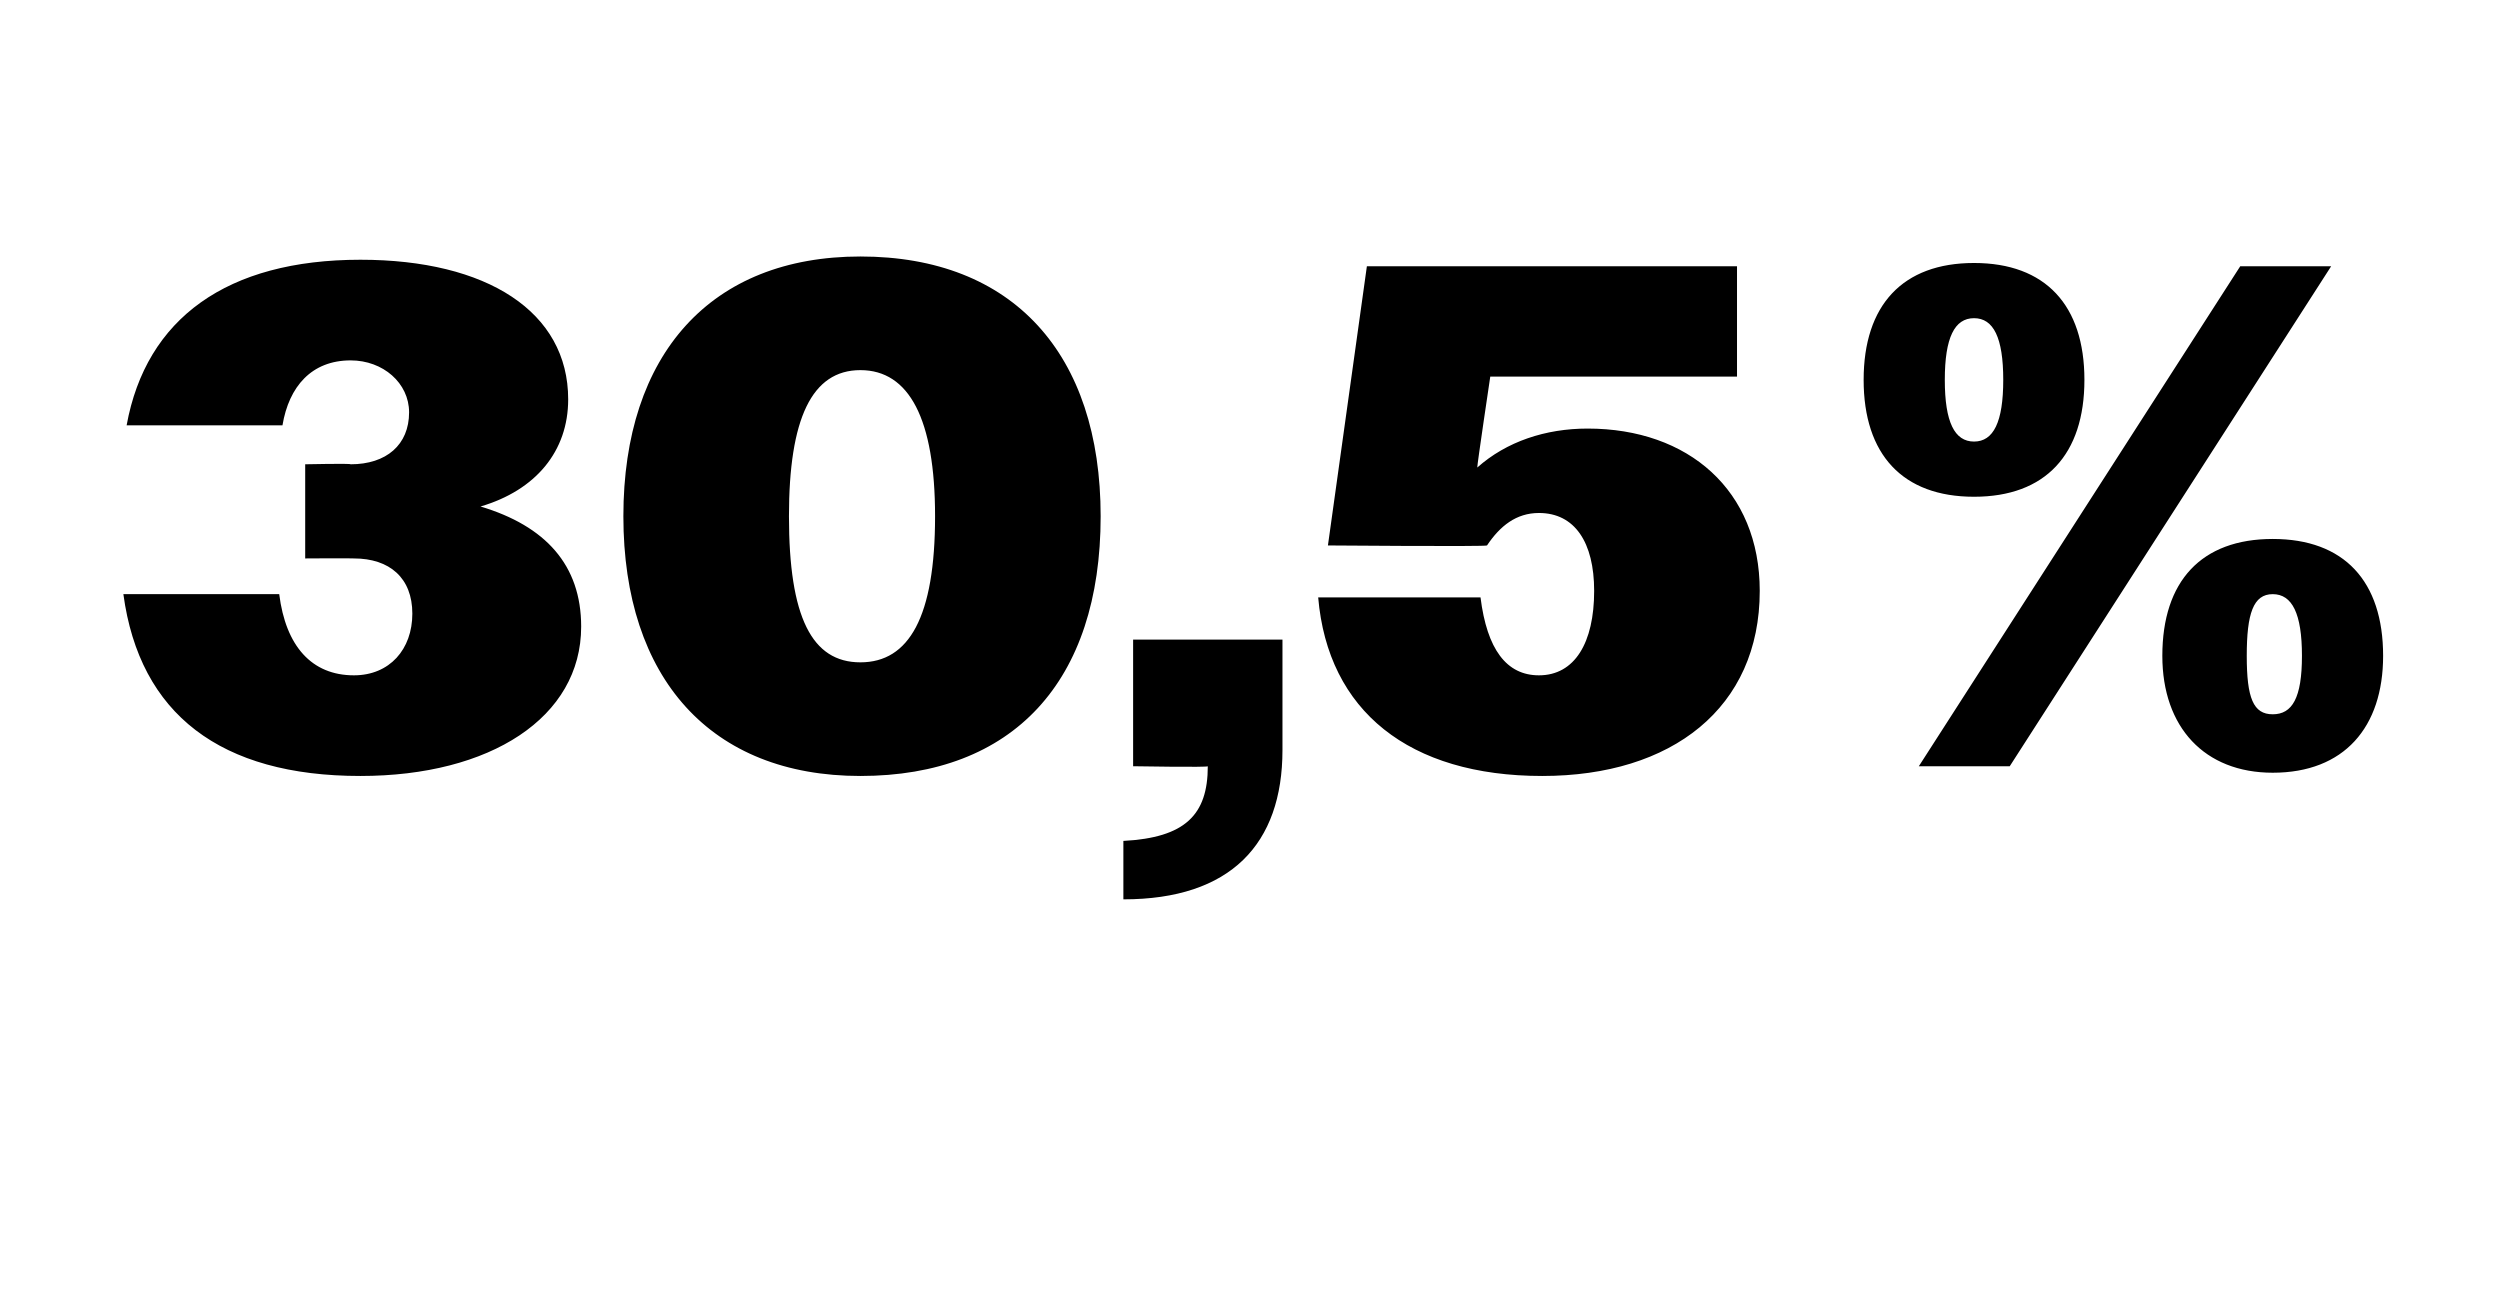 <?xml version="1.0" standalone="no"?><!DOCTYPE svg PUBLIC "-//W3C//DTD SVG 1.1//EN" "http://www.w3.org/Graphics/SVG/1.1/DTD/svg11.dtd"><svg xmlns="http://www.w3.org/2000/svg" version="1.1" width="77px" height="39.8px" viewBox="0 -1 77 39.8" style="top:-1px">  <desc>30,5%</desc>  <defs/>  <g id="Polygon132512">    <path d="M 3.8 17.3 C 3.8 17.3 8.6 17.3 8.6 17.3 C 8.8 18.9 9.6 19.8 10.9 19.8 C 12 19.8 12.7 19 12.7 17.9 C 12.7 16.8 12 16.2 10.9 16.2 C 10.86 16.19 9.4 16.2 9.4 16.2 L 9.4 13.3 C 9.4 13.3 10.81 13.27 10.8 13.3 C 11.9 13.3 12.6 12.7 12.6 11.7 C 12.6 10.8 11.8 10.1 10.8 10.1 C 9.6 10.1 8.9 10.9 8.7 12.1 C 8.7 12.1 3.9 12.1 3.9 12.1 C 4.5 8.8 7 7 11.1 7 C 15 7 17.5 8.6 17.5 11.3 C 17.5 12.9 16.5 14.1 14.8 14.6 C 16.8 15.2 17.9 16.4 17.9 18.3 C 17.9 21.1 15.1 22.9 11.1 22.9 C 6.8 22.9 4.3 21 3.8 17.3 Z M 19.2 14.9 C 19.2 9.9 21.9 6.9 26.5 6.9 C 31.2 6.9 33.9 9.9 33.9 14.9 C 33.9 20 31.2 22.9 26.5 22.9 C 21.9 22.9 19.2 19.9 19.2 14.9 Z M 28.8 14.9 C 28.8 11.9 28 10.4 26.5 10.4 C 25 10.4 24.3 11.9 24.3 14.9 C 24.3 18 25 19.4 26.5 19.4 C 28 19.4 28.8 18 28.8 14.9 Z M 34.6 24.9 C 36.5 24.8 37.2 24.1 37.2 22.6 C 37.24 22.64 34.9 22.6 34.9 22.6 L 34.9 18.7 L 39.5 18.7 C 39.5 18.7 39.5 22.13 39.5 22.1 C 39.5 25 37.9 26.7 34.6 26.7 C 34.6 26.7 34.6 24.9 34.6 24.9 Z M 40.6 17.4 C 40.6 17.4 45.6 17.4 45.6 17.4 C 45.8 19 46.4 19.8 47.4 19.8 C 48.5 19.8 49.1 18.8 49.1 17.2 C 49.1 15.7 48.5 14.8 47.4 14.8 C 46.7 14.8 46.2 15.2 45.8 15.8 C 45.77 15.84 40.9 15.8 40.9 15.8 L 42.1 7.2 L 53.5 7.2 L 53.5 10.6 L 45.9 10.6 C 45.9 10.6 45.49 13.35 45.5 13.4 C 46.4 12.6 47.6 12.2 48.9 12.2 C 52 12.2 54.2 14.1 54.2 17.2 C 54.2 20.8 51.5 22.9 47.5 22.9 C 43.4 22.9 40.9 20.9 40.6 17.4 Z M 69 7.2 L 71.8 7.2 L 61.9 22.6 L 59.1 22.6 L 69 7.2 Z M 57.4 10.7 C 57.4 8.4 58.6 7.1 60.8 7.1 C 63 7.1 64.2 8.4 64.2 10.7 C 64.2 13 63 14.3 60.8 14.3 C 58.6 14.3 57.4 13 57.4 10.7 Z M 61.7 10.7 C 61.7 9.4 61.4 8.8 60.8 8.8 C 60.2 8.8 59.9 9.4 59.9 10.7 C 59.9 12 60.2 12.6 60.8 12.6 C 61.4 12.6 61.7 12 61.7 10.7 Z M 66.6 19.2 C 66.6 16.9 67.8 15.6 70 15.6 C 72.2 15.6 73.4 16.9 73.4 19.2 C 73.4 21.4 72.2 22.8 70 22.8 C 67.9 22.8 66.6 21.4 66.6 19.2 Z M 70.9 19.2 C 70.9 17.9 70.6 17.3 70 17.3 C 69.4 17.3 69.2 17.9 69.2 19.2 C 69.2 20.5 69.4 21 70 21 C 70.6 21 70.9 20.5 70.9 19.2 Z " stroke="none" fill="#000"/>  </g></svg>